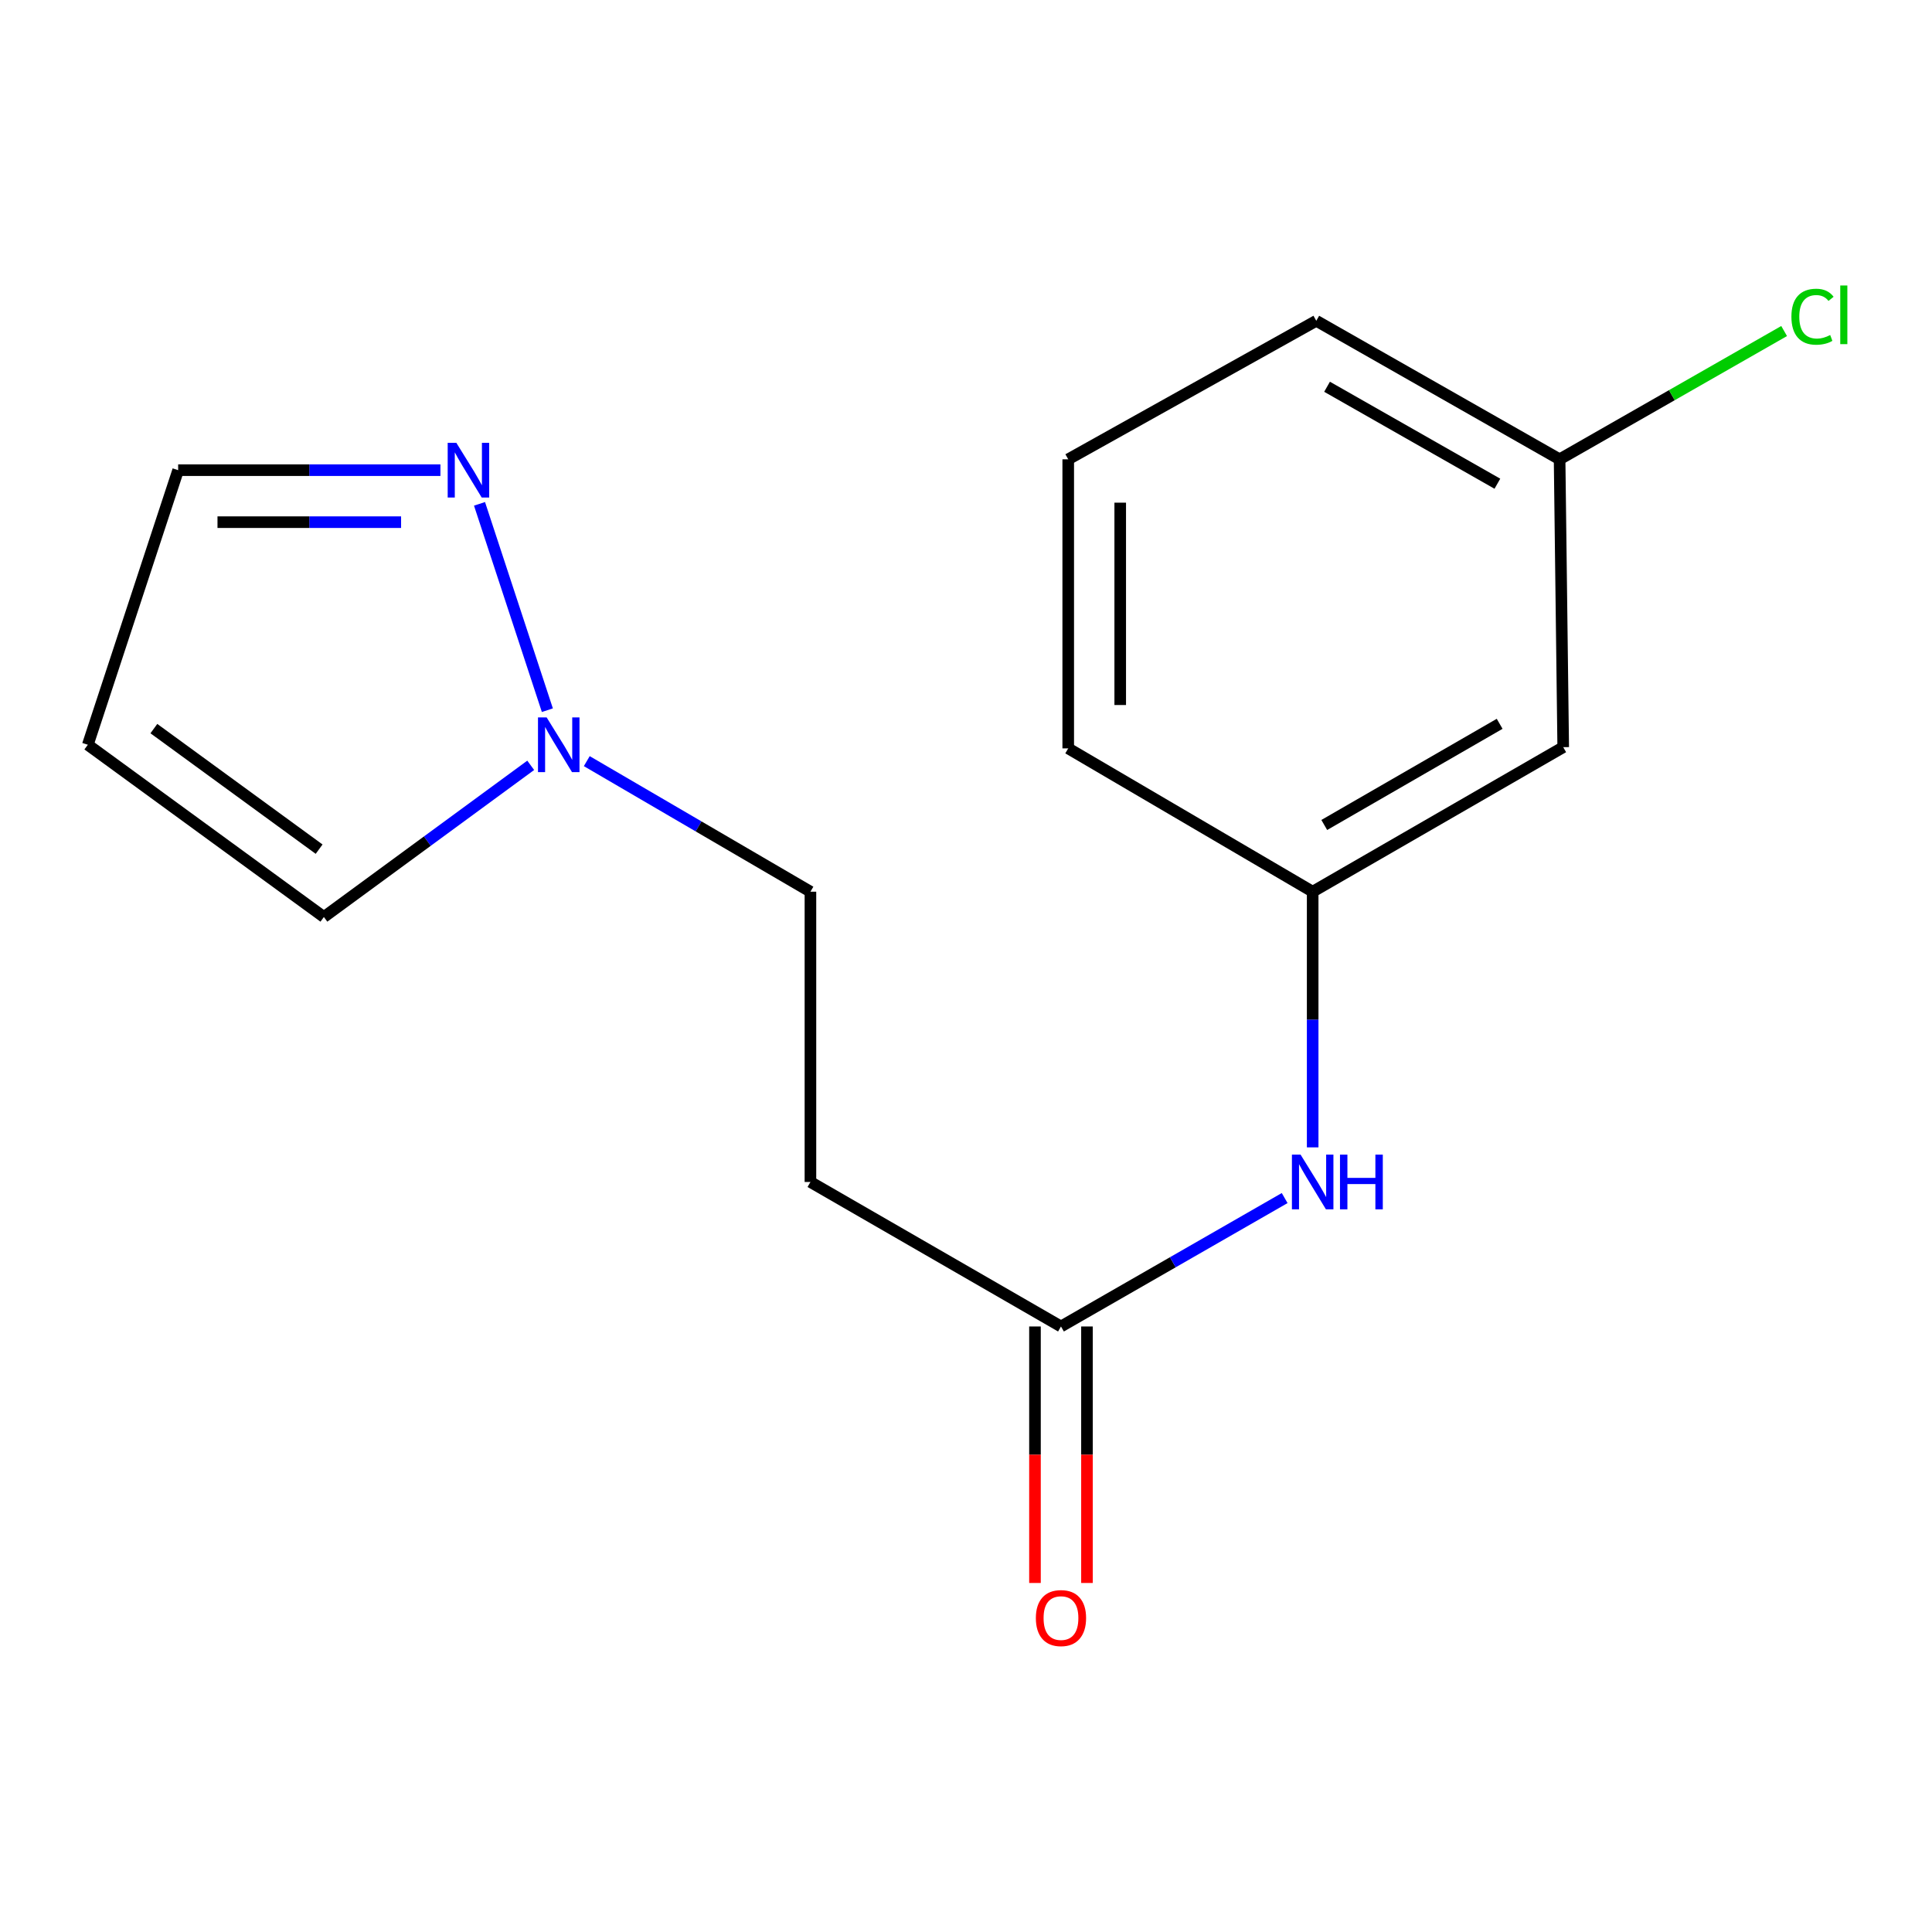 <?xml version='1.0' encoding='iso-8859-1'?>
<svg version='1.1' baseProfile='full'
              xmlns='http://www.w3.org/2000/svg'
                      xmlns:rdkit='http://www.rdkit.org/xml'
                      xmlns:xlink='http://www.w3.org/1999/xlink'
                  xml:space='preserve'
width='1000px' height='1000px' viewBox='0 0 1000 1000'>
<!-- END OF HEADER -->
<rect style='opacity:1.0;fill:#FFFFFF;stroke:none' width='1000' height='1000' x='0' y='0'> </rect>
<path class='bond-0' d='M 283.316,367.593 L 248.194,260.789' style='fill:none;fill-rule:evenodd;stroke:#0000FF;stroke-width:6px;stroke-linecap:butt;stroke-linejoin:miter;stroke-opacity:1' />
<path class='bond-5' d='M 274.694,396.133 L 221.168,435.386' style='fill:none;fill-rule:evenodd;stroke:#0000FF;stroke-width:6px;stroke-linecap:butt;stroke-linejoin:miter;stroke-opacity:1' />
<path class='bond-5' d='M 221.168,435.386 L 167.643,474.638' style='fill:none;fill-rule:evenodd;stroke:#000000;stroke-width:6px;stroke-linecap:butt;stroke-linejoin:miter;stroke-opacity:1' />
<path class='bond-10' d='M 303.714,393.964 L 361.597,427.752' style='fill:none;fill-rule:evenodd;stroke:#0000FF;stroke-width:6px;stroke-linecap:butt;stroke-linejoin:miter;stroke-opacity:1' />
<path class='bond-10' d='M 361.597,427.752 L 419.48,461.54' style='fill:none;fill-rule:evenodd;stroke:#000000;stroke-width:6px;stroke-linecap:butt;stroke-linejoin:miter;stroke-opacity:1' />
<path class='bond-7' d='M 227.966,243.36 L 160.088,243.36' style='fill:none;fill-rule:evenodd;stroke:#0000FF;stroke-width:6px;stroke-linecap:butt;stroke-linejoin:miter;stroke-opacity:1' />
<path class='bond-7' d='M 160.088,243.36 L 92.21,243.36' style='fill:none;fill-rule:evenodd;stroke:#000000;stroke-width:6px;stroke-linecap:butt;stroke-linejoin:miter;stroke-opacity:1' />
<path class='bond-7' d='M 207.603,270.273 L 160.088,270.273' style='fill:none;fill-rule:evenodd;stroke:#0000FF;stroke-width:6px;stroke-linecap:butt;stroke-linejoin:miter;stroke-opacity:1' />
<path class='bond-7' d='M 160.088,270.273 L 112.573,270.273' style='fill:none;fill-rule:evenodd;stroke:#000000;stroke-width:6px;stroke-linecap:butt;stroke-linejoin:miter;stroke-opacity:1' />
<path class='bond-1' d='M 549.159,686.583 L 419.48,611.793' style='fill:none;fill-rule:evenodd;stroke:#000000;stroke-width:6px;stroke-linecap:butt;stroke-linejoin:miter;stroke-opacity:1' />
<path class='bond-3' d='M 549.159,686.583 L 607.049,653.349' style='fill:none;fill-rule:evenodd;stroke:#000000;stroke-width:6px;stroke-linecap:butt;stroke-linejoin:miter;stroke-opacity:1' />
<path class='bond-3' d='M 607.049,653.349 L 664.94,620.114' style='fill:none;fill-rule:evenodd;stroke:#0000FF;stroke-width:6px;stroke-linecap:butt;stroke-linejoin:miter;stroke-opacity:1' />
<path class='bond-9' d='M 535.702,686.583 L 535.702,752.963' style='fill:none;fill-rule:evenodd;stroke:#000000;stroke-width:6px;stroke-linecap:butt;stroke-linejoin:miter;stroke-opacity:1' />
<path class='bond-9' d='M 535.702,752.963 L 535.702,819.343' style='fill:none;fill-rule:evenodd;stroke:#FF0000;stroke-width:6px;stroke-linecap:butt;stroke-linejoin:miter;stroke-opacity:1' />
<path class='bond-9' d='M 562.615,686.583 L 562.615,752.963' style='fill:none;fill-rule:evenodd;stroke:#000000;stroke-width:6px;stroke-linecap:butt;stroke-linejoin:miter;stroke-opacity:1' />
<path class='bond-9' d='M 562.615,752.963 L 562.615,819.343' style='fill:none;fill-rule:evenodd;stroke:#FF0000;stroke-width:6px;stroke-linecap:butt;stroke-linejoin:miter;stroke-opacity:1' />
<path class='bond-2' d='M 419.48,611.793 L 419.48,461.54' style='fill:none;fill-rule:evenodd;stroke:#000000;stroke-width:6px;stroke-linecap:butt;stroke-linejoin:miter;stroke-opacity:1' />
<path class='bond-6' d='M 679.436,593.876 L 679.436,527.708' style='fill:none;fill-rule:evenodd;stroke:#0000FF;stroke-width:6px;stroke-linecap:butt;stroke-linejoin:miter;stroke-opacity:1' />
<path class='bond-6' d='M 679.436,527.708 L 679.436,461.54' style='fill:none;fill-rule:evenodd;stroke:#000000;stroke-width:6px;stroke-linecap:butt;stroke-linejoin:miter;stroke-opacity:1' />
<path class='bond-4' d='M 45.455,385.494 L 167.643,474.638' style='fill:none;fill-rule:evenodd;stroke:#000000;stroke-width:6px;stroke-linecap:butt;stroke-linejoin:miter;stroke-opacity:1' />
<path class='bond-4' d='M 79.645,377.123 L 165.177,439.524' style='fill:none;fill-rule:evenodd;stroke:#000000;stroke-width:6px;stroke-linecap:butt;stroke-linejoin:miter;stroke-opacity:1' />
<path class='bond-16' d='M 45.455,385.494 L 92.21,243.36' style='fill:none;fill-rule:evenodd;stroke:#000000;stroke-width:6px;stroke-linecap:butt;stroke-linejoin:miter;stroke-opacity:1' />
<path class='bond-8' d='M 679.436,461.54 L 809.115,386.735' style='fill:none;fill-rule:evenodd;stroke:#000000;stroke-width:6px;stroke-linecap:butt;stroke-linejoin:miter;stroke-opacity:1' />
<path class='bond-8' d='M 685.439,427.006 L 776.215,374.643' style='fill:none;fill-rule:evenodd;stroke:#000000;stroke-width:6px;stroke-linecap:butt;stroke-linejoin:miter;stroke-opacity:1' />
<path class='bond-14' d='M 679.436,461.54 L 552.912,387.363' style='fill:none;fill-rule:evenodd;stroke:#000000;stroke-width:6px;stroke-linecap:butt;stroke-linejoin:miter;stroke-opacity:1' />
<path class='bond-11' d='M 809.115,386.735 L 807.246,237.738' style='fill:none;fill-rule:evenodd;stroke:#000000;stroke-width:6px;stroke-linecap:butt;stroke-linejoin:miter;stroke-opacity:1' />
<path class='bond-12' d='M 807.246,237.738 L 865.354,204.539' style='fill:none;fill-rule:evenodd;stroke:#000000;stroke-width:6px;stroke-linecap:butt;stroke-linejoin:miter;stroke-opacity:1' />
<path class='bond-12' d='M 865.354,204.539 L 923.462,171.34' style='fill:none;fill-rule:evenodd;stroke:#00CC00;stroke-width:6px;stroke-linecap:butt;stroke-linejoin:miter;stroke-opacity:1' />
<path class='bond-17' d='M 807.246,237.738 L 681.305,166.043' style='fill:none;fill-rule:evenodd;stroke:#000000;stroke-width:6px;stroke-linecap:butt;stroke-linejoin:miter;stroke-opacity:1' />
<path class='bond-17' d='M 775.04,250.373 L 686.881,200.186' style='fill:none;fill-rule:evenodd;stroke:#000000;stroke-width:6px;stroke-linecap:butt;stroke-linejoin:miter;stroke-opacity:1' />
<path class='bond-13' d='M 552.912,237.738 L 552.912,387.363' style='fill:none;fill-rule:evenodd;stroke:#000000;stroke-width:6px;stroke-linecap:butt;stroke-linejoin:miter;stroke-opacity:1' />
<path class='bond-13' d='M 579.825,260.182 L 579.825,364.919' style='fill:none;fill-rule:evenodd;stroke:#000000;stroke-width:6px;stroke-linecap:butt;stroke-linejoin:miter;stroke-opacity:1' />
<path class='bond-15' d='M 552.912,237.738 L 681.305,166.043' style='fill:none;fill-rule:evenodd;stroke:#000000;stroke-width:6px;stroke-linecap:butt;stroke-linejoin:miter;stroke-opacity:1' />
<path  class='atom-0' d='M 282.943 371.334
L 292.223 386.334
Q 293.143 387.814, 294.623 390.494
Q 296.103 393.174, 296.183 393.334
L 296.183 371.334
L 299.943 371.334
L 299.943 399.654
L 296.063 399.654
L 286.103 383.254
Q 284.943 381.334, 283.703 379.134
Q 282.503 376.934, 282.143 376.254
L 282.143 399.654
L 278.463 399.654
L 278.463 371.334
L 282.943 371.334
' fill='#0000FF'/>
<path  class='atom-1' d='M 236.203 229.2
L 245.483 244.2
Q 246.403 245.68, 247.883 248.36
Q 249.363 251.04, 249.443 251.2
L 249.443 229.2
L 253.203 229.2
L 253.203 257.52
L 249.323 257.52
L 239.363 241.12
Q 238.203 239.2, 236.963 237
Q 235.763 234.8, 235.403 234.12
L 235.403 257.52
L 231.723 257.52
L 231.723 229.2
L 236.203 229.2
' fill='#0000FF'/>
<path  class='atom-4' d='M 673.176 597.633
L 682.456 612.633
Q 683.376 614.113, 684.856 616.793
Q 686.336 619.473, 686.416 619.633
L 686.416 597.633
L 690.176 597.633
L 690.176 625.953
L 686.296 625.953
L 676.336 609.553
Q 675.176 607.633, 673.936 605.433
Q 672.736 603.233, 672.376 602.553
L 672.376 625.953
L 668.696 625.953
L 668.696 597.633
L 673.176 597.633
' fill='#0000FF'/>
<path  class='atom-4' d='M 693.576 597.633
L 697.416 597.633
L 697.416 609.673
L 711.896 609.673
L 711.896 597.633
L 715.736 597.633
L 715.736 625.953
L 711.896 625.953
L 711.896 612.873
L 697.416 612.873
L 697.416 625.953
L 693.576 625.953
L 693.576 597.633
' fill='#0000FF'/>
<path  class='atom-10' d='M 536.159 837.514
Q 536.159 830.714, 539.519 826.914
Q 542.879 823.114, 549.159 823.114
Q 555.439 823.114, 558.799 826.914
Q 562.159 830.714, 562.159 837.514
Q 562.159 844.394, 558.759 848.314
Q 555.359 852.194, 549.159 852.194
Q 542.919 852.194, 539.519 848.314
Q 536.159 844.434, 536.159 837.514
M 549.159 848.994
Q 553.479 848.994, 555.799 846.114
Q 558.159 843.194, 558.159 837.514
Q 558.159 831.954, 555.799 829.154
Q 553.479 826.314, 549.159 826.314
Q 544.839 826.314, 542.479 829.114
Q 540.159 831.914, 540.159 837.514
Q 540.159 843.234, 542.479 846.114
Q 544.839 848.994, 549.159 848.994
' fill='#FF0000'/>
<path  class='atom-13' d='M 927.231 163.928
Q 927.231 156.888, 930.511 153.208
Q 933.831 149.488, 940.111 149.488
Q 945.951 149.488, 949.071 153.608
L 946.431 155.768
Q 944.151 152.768, 940.111 152.768
Q 935.831 152.768, 933.551 155.648
Q 931.311 158.488, 931.311 163.928
Q 931.311 169.528, 933.631 172.408
Q 935.991 175.288, 940.551 175.288
Q 943.671 175.288, 947.311 173.408
L 948.431 176.408
Q 946.951 177.368, 944.711 177.928
Q 942.471 178.488, 939.991 178.488
Q 933.831 178.488, 930.511 174.728
Q 927.231 170.968, 927.231 163.928
' fill='#00CC00'/>
<path  class='atom-13' d='M 952.511 147.768
L 956.191 147.768
L 956.191 178.128
L 952.511 178.128
L 952.511 147.768
' fill='#00CC00'/>
</svg>
